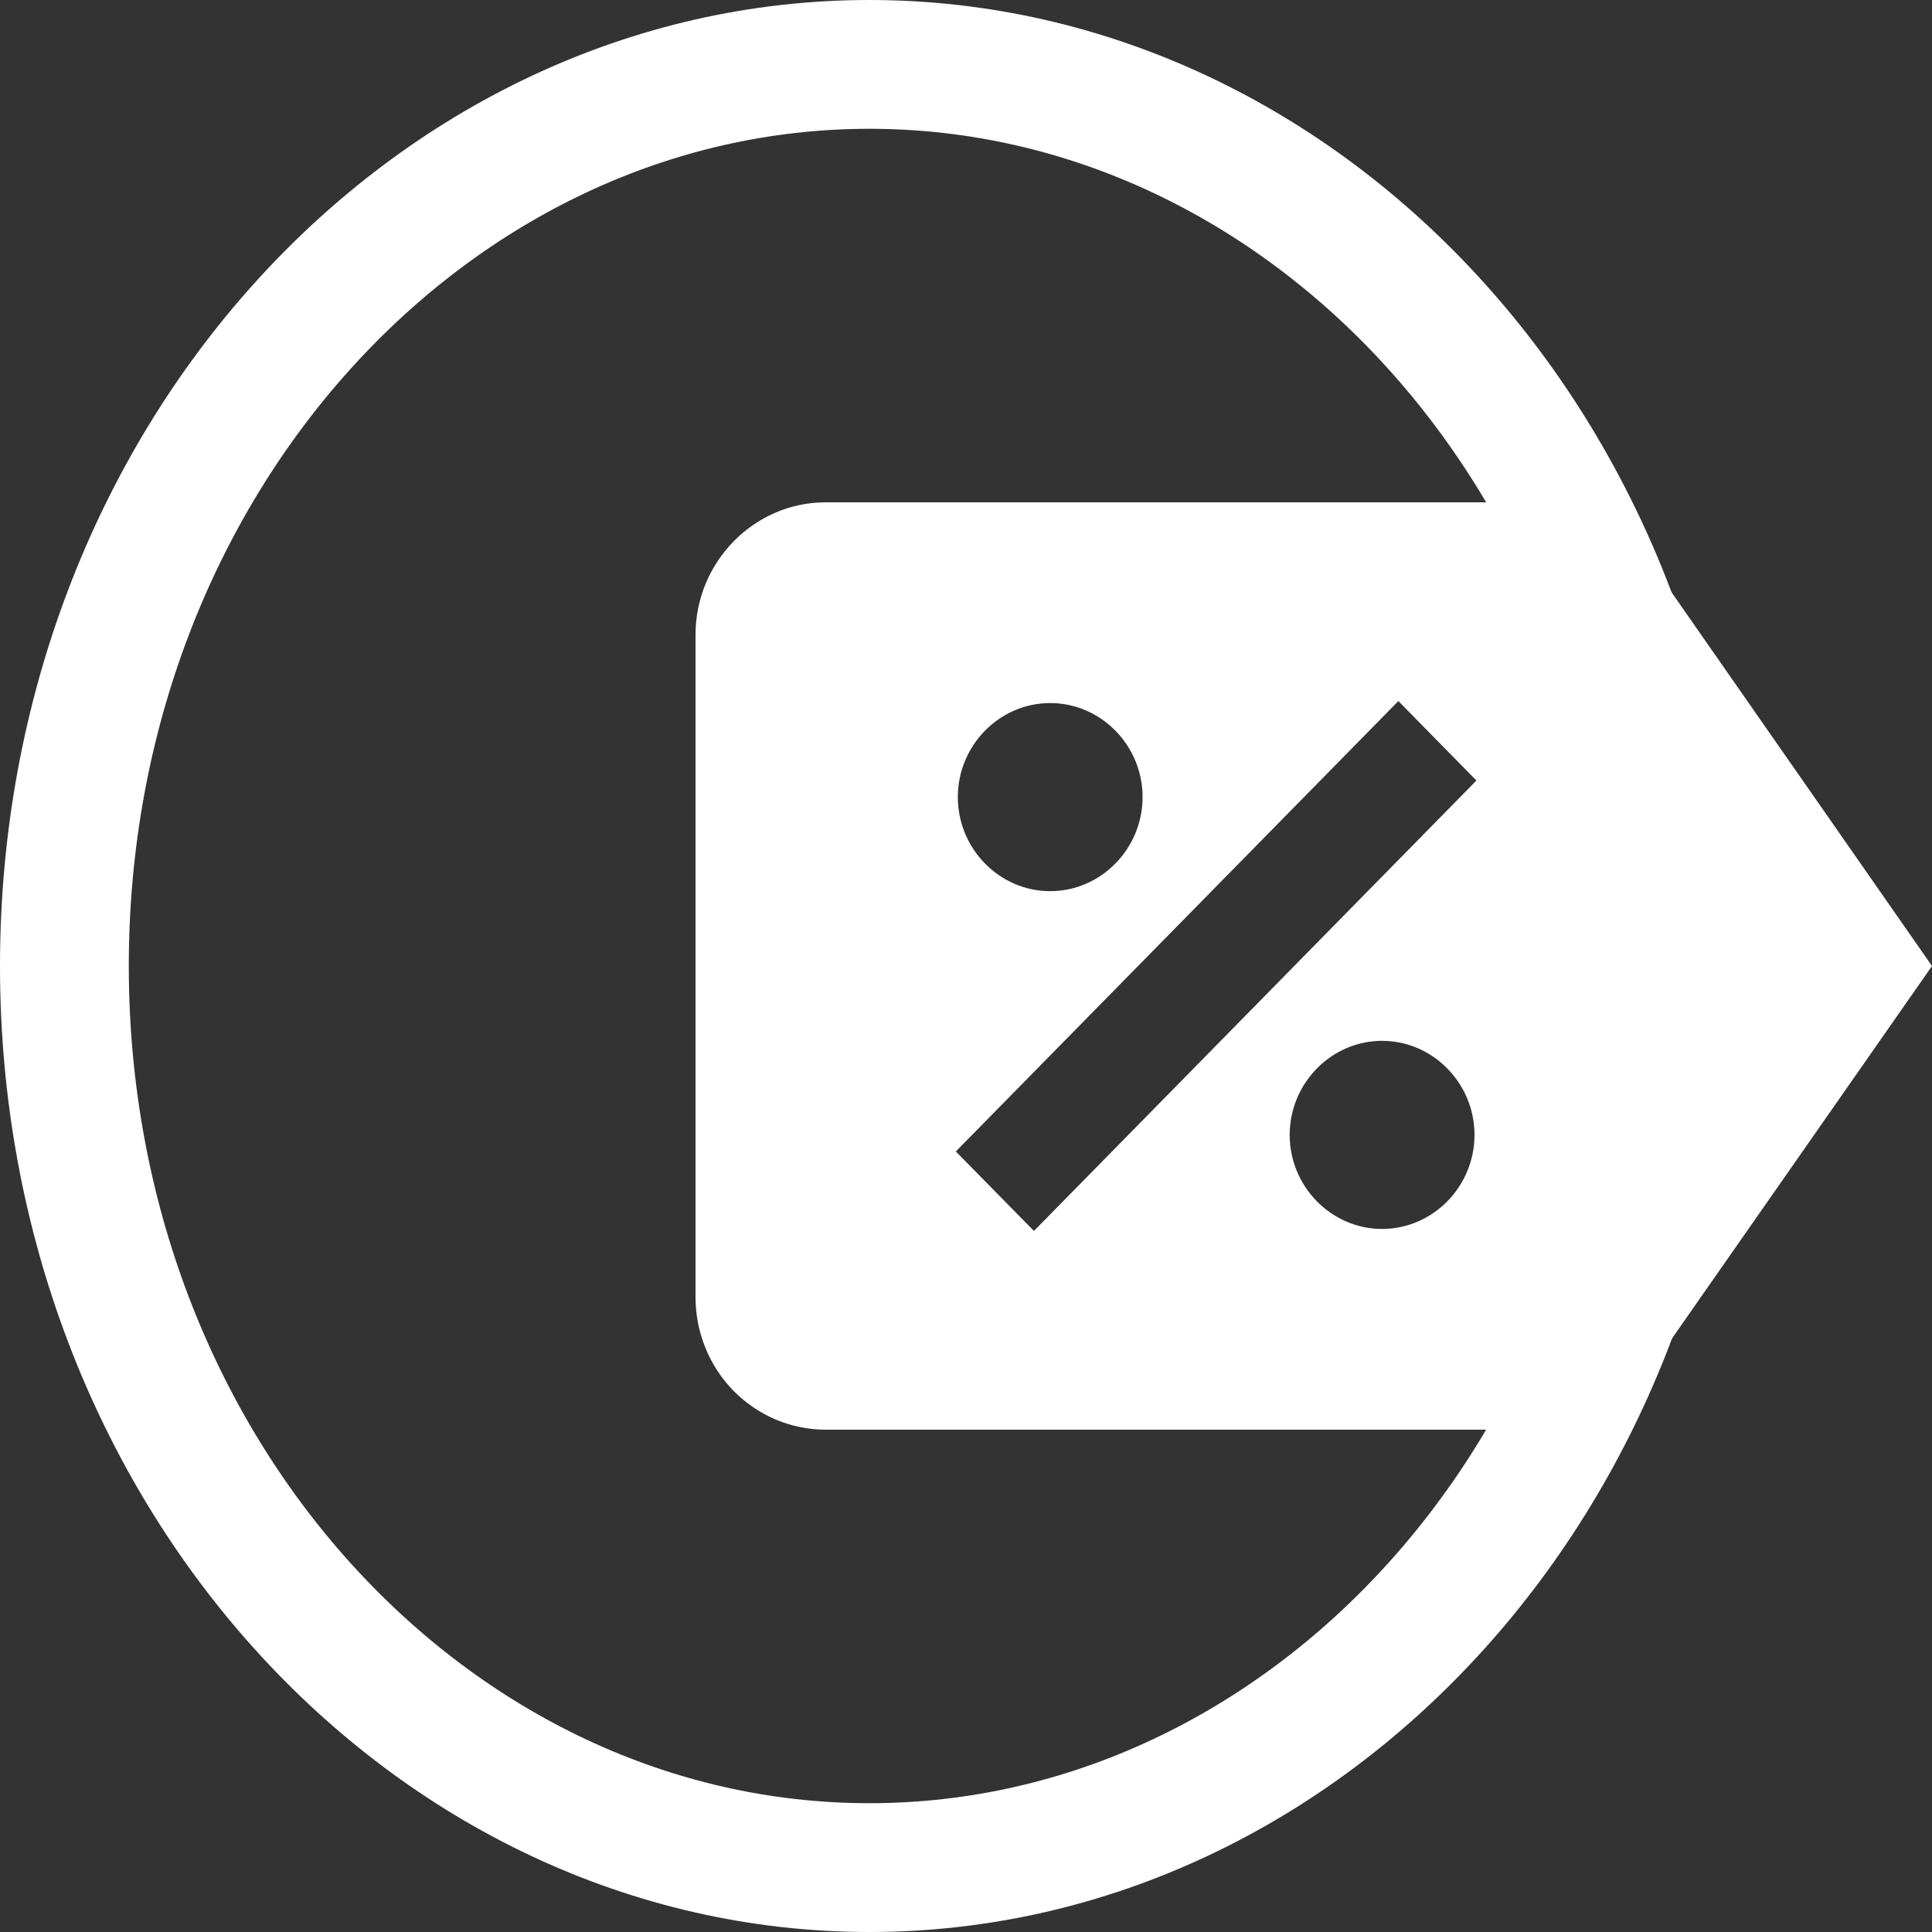 <svg width="30" height="30" viewBox="0 0 30 30" fill="none" xmlns="http://www.w3.org/2000/svg">
<rect x="0" y="0" width="30" height="30" fill="#333333" stroke="none"/>
<path d="M25.584 8.664C25.22 8.139 24.614 7.8 23.937 7.8H12.821C11.71 7.8 10.8 8.726 10.8 9.857V20.143C10.8 20.688 11.013 21.212 11.392 21.598C11.771 21.983 12.285 22.2 12.821 22.2H23.937C24.614 22.2 25.22 21.85 25.584 21.326L30 15L25.584 8.664ZM16.307 10.917C17.096 10.917 17.742 11.575 17.742 12.377C17.742 13.179 17.096 13.838 16.307 13.838C15.519 13.838 14.873 13.179 14.873 12.377C14.873 11.575 15.519 10.917 16.307 10.917ZM21.461 19.083C20.673 19.083 20.026 18.425 20.026 17.623C20.026 16.821 20.673 16.162 21.461 16.162C22.249 16.162 22.896 16.821 22.896 17.623C22.896 18.425 22.249 19.083 21.461 19.083ZM16.055 19.114L14.842 17.88L21.714 10.886L22.926 12.12L16.055 19.114Z" fill="white"/>
<path d="M26 15C26 22.834 20.307 29 13.5 29C6.693 29 1 22.834 1 15C1 7.166 6.693 1 13.5 1C20.307 1 26 7.166 26 15Z" stroke="white" stroke-width="2"/>
</svg>
